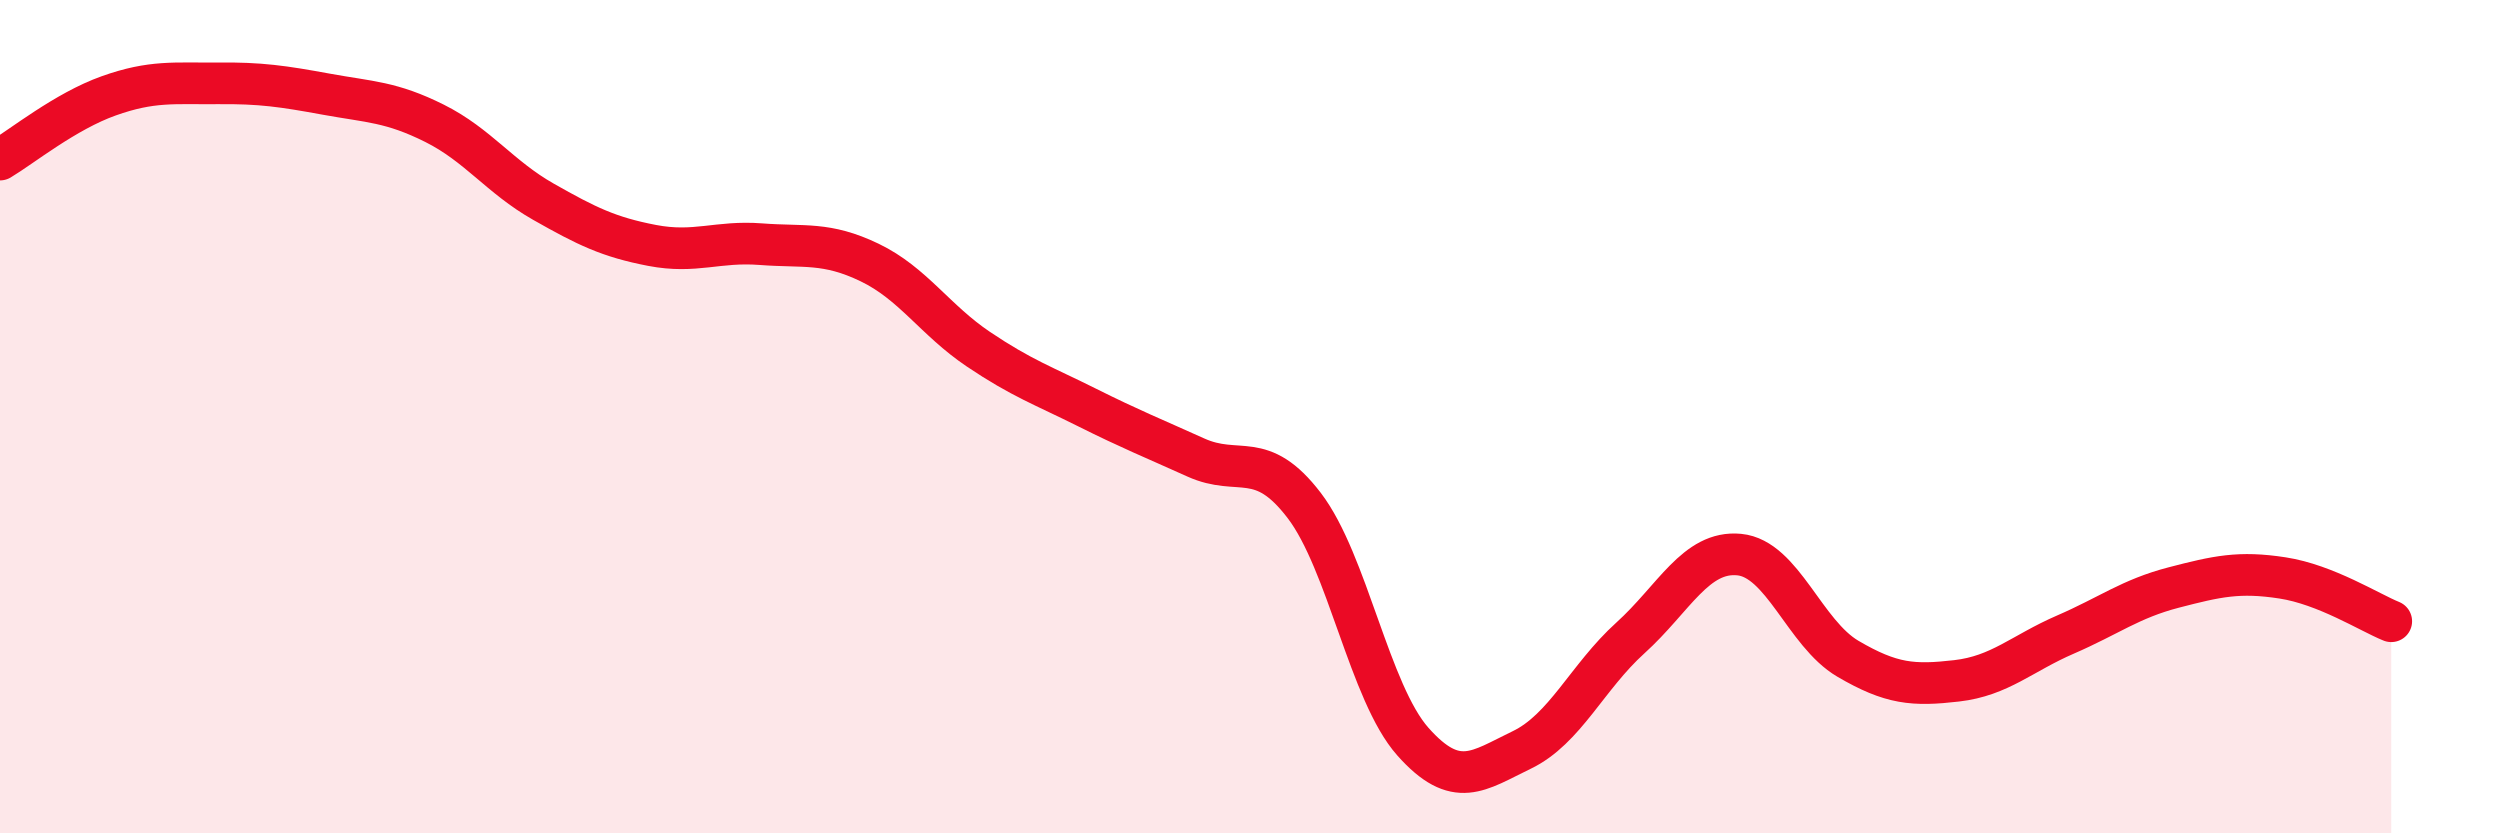 
    <svg width="60" height="20" viewBox="0 0 60 20" xmlns="http://www.w3.org/2000/svg">
      <path
        d="M 0,3.83 C 0.52,3.52 1.57,2.67 2.61,2.3 C 3.65,1.93 4.18,2.01 5.22,2 C 6.26,1.99 6.79,2.07 7.83,2.26 C 8.87,2.45 9.39,2.44 10.43,2.96 C 11.47,3.48 12,4.25 13.04,4.84 C 14.08,5.43 14.61,5.69 15.65,5.89 C 16.69,6.09 17.22,5.78 18.26,5.86 C 19.3,5.94 19.83,5.8 20.87,6.3 C 21.91,6.8 22.44,7.68 23.48,8.38 C 24.52,9.08 25.05,9.26 26.09,9.78 C 27.13,10.3 27.66,10.51 28.7,10.98 C 29.74,11.45 30.26,10.77 31.3,12.13 C 32.34,13.49 32.87,16.63 33.91,17.8 C 34.95,18.97 35.48,18.5 36.52,18 C 37.56,17.5 38.09,16.25 39.13,15.31 C 40.17,14.37 40.7,13.21 41.74,13.31 C 42.78,13.41 43.31,15.2 44.35,15.81 C 45.39,16.42 45.92,16.46 46.96,16.34 C 48,16.22 48.53,15.68 49.57,15.23 C 50.61,14.78 51.13,14.37 52.17,14.1 C 53.21,13.83 53.74,13.71 54.78,13.87 C 55.82,14.03 56.87,14.7 57.39,14.91L57.39 20L0 20Z"
        fill="#EB0A25"
        opacity="0.1"
        stroke-linecap="round"
        stroke-linejoin="round"
      />
      <path
        d="M 0,3.83 C 0.52,3.52 1.57,2.67 2.61,2.3 C 3.65,1.93 4.18,2.01 5.22,2 C 6.26,1.99 6.79,2.07 7.83,2.26 C 8.87,2.45 9.39,2.44 10.43,2.96 C 11.47,3.48 12,4.25 13.04,4.84 C 14.08,5.43 14.61,5.69 15.65,5.89 C 16.69,6.09 17.22,5.78 18.26,5.86 C 19.3,5.94 19.83,5.8 20.87,6.3 C 21.91,6.8 22.44,7.68 23.48,8.38 C 24.52,9.08 25.05,9.26 26.09,9.78 C 27.13,10.3 27.66,10.51 28.7,10.98 C 29.74,11.45 30.26,10.77 31.3,12.13 C 32.34,13.49 32.87,16.63 33.91,17.8 C 34.95,18.97 35.48,18.5 36.52,18 C 37.56,17.5 38.09,16.25 39.13,15.31 C 40.17,14.37 40.7,13.21 41.74,13.31 C 42.78,13.41 43.31,15.2 44.35,15.81 C 45.39,16.42 45.92,16.46 46.96,16.34 C 48,16.22 48.53,15.68 49.57,15.23 C 50.61,14.78 51.13,14.37 52.17,14.1 C 53.21,13.83 53.74,13.71 54.78,13.87 C 55.82,14.03 56.87,14.7 57.39,14.91"
        stroke="#EB0A25"
        stroke-width="1"
        fill="none"
        stroke-linecap="round"
        stroke-linejoin="round"
      />
    </svg>
  